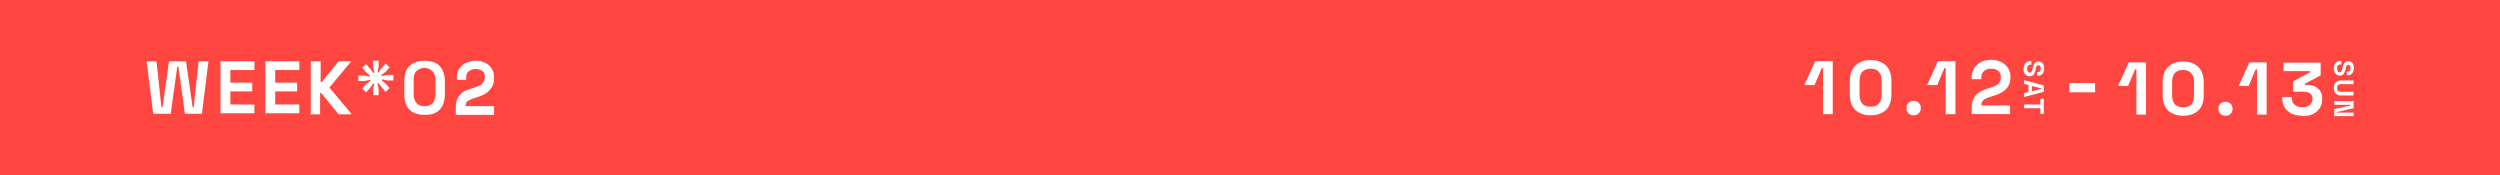 <?xml version="1.0" encoding="UTF-8"?>
<svg id="_レイヤー_1" data-name="レイヤー 1" xmlns="http://www.w3.org/2000/svg" version="1.1" viewBox="0 0 1827.6 128">
  <defs>
    <style>
      .cls-1, .cls-2 {
        isolation: isolate;
      }

      .cls-2 {
        fill: #ff4641;
        mix-blend-mode: multiply;
      }

      .cls-2, .cls-3 {
        stroke-width: 0px;
      }

      .cls-3 {
        fill: #fff;
      }
    </style>
  </defs>
  <g class="cls-1">
    <g id="_レイヤー_1-2" data-name=" レイヤー 1">
      <rect class="cls-2" x="0" width="1827.6" height="128"/>
      <g>
        <path class="cls-3" d="M112,83.2l-4.8-38.4h7.2l3.6,33.6h.8l4.8-33.6h12.4l4.8,33.6h.8l3.6-33.6h7.2l-4.8,38.4h-12.4l-4.8-34.4h-.8l-4.8,34.4h-12.8Z"/>
        <path class="cls-3" d="M161.2,83.2v-38.4h24.8v6.4h-17.6v9.2h16v6.4h-16v9.6h17.6v6.4h-24.8v.4Z"/>
        <path class="cls-3" d="M194,83.2v-38.4h24.8v6.4h-17.6v9.2h16v6.4h-16v9.6h17.6v6.4h-24.8v.4Z"/>
        <path class="cls-3" d="M227.2,83.2v-38.4h7.2v15.2h.8l12.4-15.2h9.2l-16,19.2,16.4,19.6h-9.6l-12.8-15.6h-.8v15.6h-7.2l.4-.4Z"/>
        <path class="cls-3" d="M262,59.2v-4h4.4l4,.8v-.8l-2.8-2.4-2.8-3.2,2.8-2.8,2.8,3.2,2.4,3.2h.8l-.8-4.4v-4.4h4v4.4l-.8,4h.8l2.4-3.2,2.8-3.2,2.8,2.8-2.8,3.2-3.2,2.4v.8l4.4-.8h4.4v4h-4.4l-4-.8v.8l2.8,2.4,2.8,3.2-2.8,2.8-2.8-3.2-2.4-3.2h-.8l.8,4.4v4.4h-4v-4.4l.8-4h-.8l-2.4,3.2-2.8,3.2-2.8-2.8,2.8-3.2,3.2-2.4v-.8l-4.4.8s-4.4,0-4.4,0Z"/>
        <path class="cls-3" d="M310.4,84c-4.4,0-8.4-1.2-10.8-3.6-2.8-2.4-4-6.4-4-11.6v-9.6c0-4.8,1.2-8.8,4-11.2s6.4-3.6,10.8-3.6,8.4,1.2,10.8,3.6,4,6.4,4,11.2v9.6c0,4.8-1.2,8.8-4,11.6s-6.4,3.6-10.8,3.6ZM310.4,77.6c2.8,0,4.8-.8,6-2.4s2-3.6,2-6.4v-10.4c0-2.8-.8-4.8-2.4-6.4s-3.6-2.4-5.6-2.4-4.4.8-6,2.4-2,3.6-2,6.4v10.4c0,3.2.8,4.8,2,6.4s3.2,2.4,6,2.4h0Z"/>
        <path class="cls-3" d="M333.2,83.2v-4.4c0-2.8.4-4.8,1.2-6.8.8-1.6,2.4-3.2,3.6-4.4,1.6-1.2,3.6-2,6.4-2.8l3.6-1.2c1.2-.4,2.4-1.2,3.6-1.6.8-.8,1.6-1.6,2-2.4.4-1.2.8-2,.8-3.2h0c0-2-.4-3.6-1.6-4.4s-3.2-1.6-4.8-1.6-3.6.4-5.2,1.6-2,2.8-2,5.2v1.2h-6.8v-1.2c0-2.8.4-5.2,1.6-6.8,1.2-2,3.2-3.6,4.8-4.4,2.4-.8,4.4-1.6,7.2-1.6s4.8.4,7.2,1.6c2,.8,3.6,2.4,4.8,4.4s1.6,4,1.6,6.4h0c0,3.2-.4,4.8-1.6,6.8-1.2,2-2.4,3.2-4,4.4s-3.6,2-6,2.8l-3.6,1.2c-1.6.4-2.8,1.2-3.6,1.6s-1.6,1.2-1.6,1.6c0,.8-.4,1.6-.4,2.4h20.8v6.4h-28s0-.8,0-.8Z"/>
      </g>
      <g>
        <rect class="cls-3" x="1512.8" y="60.7" width="18.8" height="6.8"/>
        <g>
          <path class="cls-3" d="M1332.7,83.5v-33.6h-1l-5.2,12.3h-7.4l7.9-17.5h12.8v38.8h-7.1Z"/>
          <path class="cls-3" d="M1367.5,84.3c-4.6,0-8.3-1.3-11-3.8-2.8-2.5-4.2-6.4-4.2-11.5v-9.8c0-5,1.4-8.8,4.2-11.4,2.8-2.6,6.5-3.9,11-3.9s8.3,1.3,11.1,3.9c2.8,2.6,4.1,6.4,4.1,11.4v9.8c0,5.1-1.4,9-4.1,11.5-2.8,2.5-6.4,3.8-11.1,3.8ZM1367.5,78c2.8,0,4.8-.8,6.1-2.3,1.3-1.5,2-3.7,2-6.5v-10.3c0-2.8-.7-5-2.2-6.5-1.5-1.5-3.4-2.2-5.9-2.2s-4.5.8-6,2.3c-1.4,1.5-2.1,3.6-2.1,6.4v10.3c0,2.9.7,5.1,2,6.6,1.4,1.5,3.4,2.2,6.1,2.2Z"/>
          <path class="cls-3" d="M1398.9,84.3c-1.5,0-2.7-.5-3.7-1.5-1-1-1.5-2.2-1.5-3.8s.5-2.8,1.5-3.8c1-1,2.3-1.5,3.7-1.5s2.8.5,3.8,1.5,1.5,2.2,1.5,3.8-.5,2.8-1.5,3.8c-1,1-2.3,1.5-3.8,1.5Z"/>
          <path class="cls-3" d="M1422.4,83.5v-33.6h-1l-5.2,12.3h-7.4l7.9-17.5h12.8v38.8h-7.1Z"/>
          <path class="cls-3" d="M1441.4,83.5v-4.7c0-2.7.4-4.9,1.3-6.7.9-1.8,2.2-3.3,3.9-4.4,1.7-1.2,3.7-2.1,6.2-2.9l3.7-1.2c1.4-.4,2.5-1,3.4-1.6.9-.6,1.6-1.4,2.1-2.4.5-.9.7-2,.7-3.2v-.2c0-1.8-.6-3.3-1.9-4.4-1.3-1.1-3-1.6-5.2-1.6s-3.9.6-5.2,1.7c-1.3,1.2-2,2.8-2,5v1h-7.1v-.9c0-2.8.6-5.2,1.9-7.2,1.3-2,3-3.5,5.1-4.5s4.6-1.6,7.2-1.6,5.1.5,7.2,1.5c2.1,1,3.8,2.4,5.1,4.3,1.2,1.8,1.9,4,1.9,6.5v.6c0,2.5-.5,4.6-1.5,6.3-1,1.7-2.4,3.1-4.1,4.2-1.7,1.1-3.7,2-5.9,2.7l-3.6,1.1c-1.6.5-2.8,1-3.7,1.6-.9.6-1.5,1.2-1.9,1.9-.4.7-.5,1.5-.5,2.5v.2h20.9v6.3h-28.2Z"/>
          <path class="cls-3" d="M1479.4,50.2c0-1.1.2-2.1.6-2.9.4-.9,1-1.5,1.7-2,.7-.5,1.6-.7,2.7-.7h.6v2.7h-.6c-.9,0-1.5.3-1.9.8s-.6,1.3-.6,2.2.2,1.6.6,2.1.8.7,1.4.7.7-.1,1-.3c.2-.2.4-.6.6-1,.2-.4.3-1,.4-1.6v-.5c.3-1,.6-1.8.9-2.5s.8-1.2,1.3-1.6,1.3-.6,2.1-.6,1.6.2,2.3.6c.6.4,1.1,1,1.4,1.8.3.8.5,1.7.5,2.7s-.2,1.9-.5,2.7c-.3.8-.9,1.4-1.6,1.9s-1.6.7-2.6.7h-.6v-2.7h.6c.5,0,1-.1,1.3-.3s.6-.5.7-.9.2-.9.2-1.4c0-.8-.2-1.4-.5-1.8-.3-.4-.7-.6-1.3-.6s-.7,0-.9.3-.5.5-.6.8c-.2.4-.3.8-.4,1.4v.5c-.3,1-.6,1.9-.9,2.7-.3.8-.8,1.4-1.4,1.8-.6.4-1.3.6-2.2.6s-1.6-.2-2.3-.7c-.7-.4-1.2-1.1-1.6-1.9s-.6-1.8-.6-2.9Z"/>
          <path class="cls-3" d="M1479.7,58.6l14.4,3.8v4.7l-14.4,3.8v-2.8l3.2-.8v-5.1l-3.2-.8v-2.8ZM1485.4,62.8v3.9l7-1.7v-.4l-7-1.7Z"/>
          <path class="cls-3" d="M1479.7,76.4h11.9v-4.2h2.5v11.1h-2.5v-4.2h-11.9v-2.7Z"/>
        </g>
        <g>
          <path class="cls-3" d="M1561.8,83.8v-33.1h-1l-5.1,12.1h-7.3l7.8-17.2h12.6v38.2h-7Z"/>
          <path class="cls-3" d="M1596,84.6c-4.5,0-8.1-1.2-10.9-3.7-2.7-2.5-4.1-6.3-4.1-11.3v-9.6c0-4.9,1.4-8.6,4.1-11.2s6.3-3.8,10.9-3.8,8.2,1.3,10.9,3.8c2.7,2.6,4.1,6.3,4.1,11.2v9.6c0,5.1-1.4,8.8-4.1,11.3-2.7,2.5-6.3,3.7-10.9,3.7ZM1596,78.4c2.7,0,4.7-.7,6-2.2,1.3-1.5,1.9-3.6,1.9-6.4v-10.1c0-2.8-.7-4.9-2.2-6.4-1.4-1.4-3.4-2.2-5.8-2.2s-4.5.7-5.9,2.2c-1.4,1.5-2.1,3.6-2.1,6.3v10.1c0,2.9.7,5,2,6.5,1.3,1.4,3.3,2.2,6,2.2Z"/>
          <path class="cls-3" d="M1626.9,84.6c-1.5,0-2.7-.5-3.7-1.4-1-1-1.5-2.2-1.5-3.7s.5-2.8,1.5-3.7c1-1,2.2-1.4,3.7-1.4s2.7.5,3.7,1.4,1.5,2.2,1.5,3.7-.5,2.8-1.5,3.7c-1,1-2.2,1.4-3.7,1.4Z"/>
          <path class="cls-3" d="M1650,83.8v-33.1h-1l-5.1,12.1h-7.3l7.8-17.2h12.6v38.2h-7Z"/>
          <path class="cls-3" d="M1683.1,84.6c-2.9,0-5.4-.5-7.6-1.5-2.2-1-4-2.5-5.2-4.4-1.3-1.9-1.9-4.2-1.9-6.8v-1h7v.8c0,2,.7,3.7,2.1,4.9,1.4,1.2,3.3,1.8,5.6,1.8s4.2-.6,5.5-1.7c1.3-1.1,1.9-2.5,1.9-4.3v-.5c0-1.2-.3-2.1-.9-2.8-.6-.7-1.4-1.3-2.3-1.6-1-.3-2.1-.5-3.3-.5h-7.6v-7.6l12.3-6.5v-.9h-19.3v-6.2h27.1v9.3l-11.5,6.1v.9h2c1.7,0,3.4.3,5,1,1.6.7,3,1.8,4,3.2,1.1,1.4,1.6,3.3,1.6,5.6v.7c0,2.5-.6,4.6-1.8,6.5-1.2,1.8-2.9,3.3-5,4.3-2.2,1-4.7,1.5-7.6,1.5Z"/>
          <path class="cls-3" d="M1706.1,50.1c0-1.1.2-2.1.6-2.9.4-.8,1-1.5,1.7-2,.7-.5,1.6-.7,2.6-.7h.6v2.6h-.6c-.8,0-1.5.3-1.9.8-.4.5-.6,1.2-.6,2.1s.2,1.6.5,2.1c.4.5.8.7,1.4.7s.7-.1,1-.3.4-.5.6-1c.2-.4.3-.9.4-1.5v-.5c.3-1,.6-1.8.9-2.5.3-.7.8-1.2,1.3-1.6s1.2-.6,2.1-.6,1.6.2,2.2.6c.6.4,1.1,1,1.4,1.7s.5,1.6.5,2.6-.2,1.9-.5,2.7c-.3.8-.9,1.4-1.5,1.9-.7.5-1.5.7-2.6.7h-.6v-2.6h.6c.5,0,1-.1,1.3-.3s.6-.5.7-.9c.2-.4.2-.9.2-1.4,0-.8-.2-1.4-.5-1.8-.3-.4-.7-.6-1.2-.6s-.6,0-.9.3c-.2.2-.4.5-.6.8-.2.4-.3.8-.4,1.4v.5c-.3,1-.6,1.9-.9,2.6-.3.7-.8,1.3-1.3,1.7-.6.4-1.3.6-2.1.6s-1.6-.2-2.3-.7c-.7-.4-1.2-1.1-1.5-1.9s-.6-1.7-.6-2.8Z"/>
          <path class="cls-3" d="M1706.1,64.4c0-1.2.2-2.2.6-3s1-1.5,1.8-1.9c.8-.4,1.7-.7,2.8-.7h9.2v2.7h-9.3c-.9,0-1.5.2-2,.7-.5.5-.7,1.2-.7,2.1s.2,1.6.7,2.1c.5.5,1.2.7,2,.7h9.3v2.7h-9.2c-1.1,0-2-.2-2.8-.7-.8-.4-1.4-1.1-1.8-1.9-.4-.8-.6-1.8-.6-3Z"/>
          <path class="cls-3" d="M1706.4,74h14.2v5.1l-12.3,2.8v.4h12.3v2.6h-14.2v-5.1l12.3-2.8v-.4h-12.3v-2.6Z"/>
        </g>
      </g>
    </g>
  </g>
</svg>